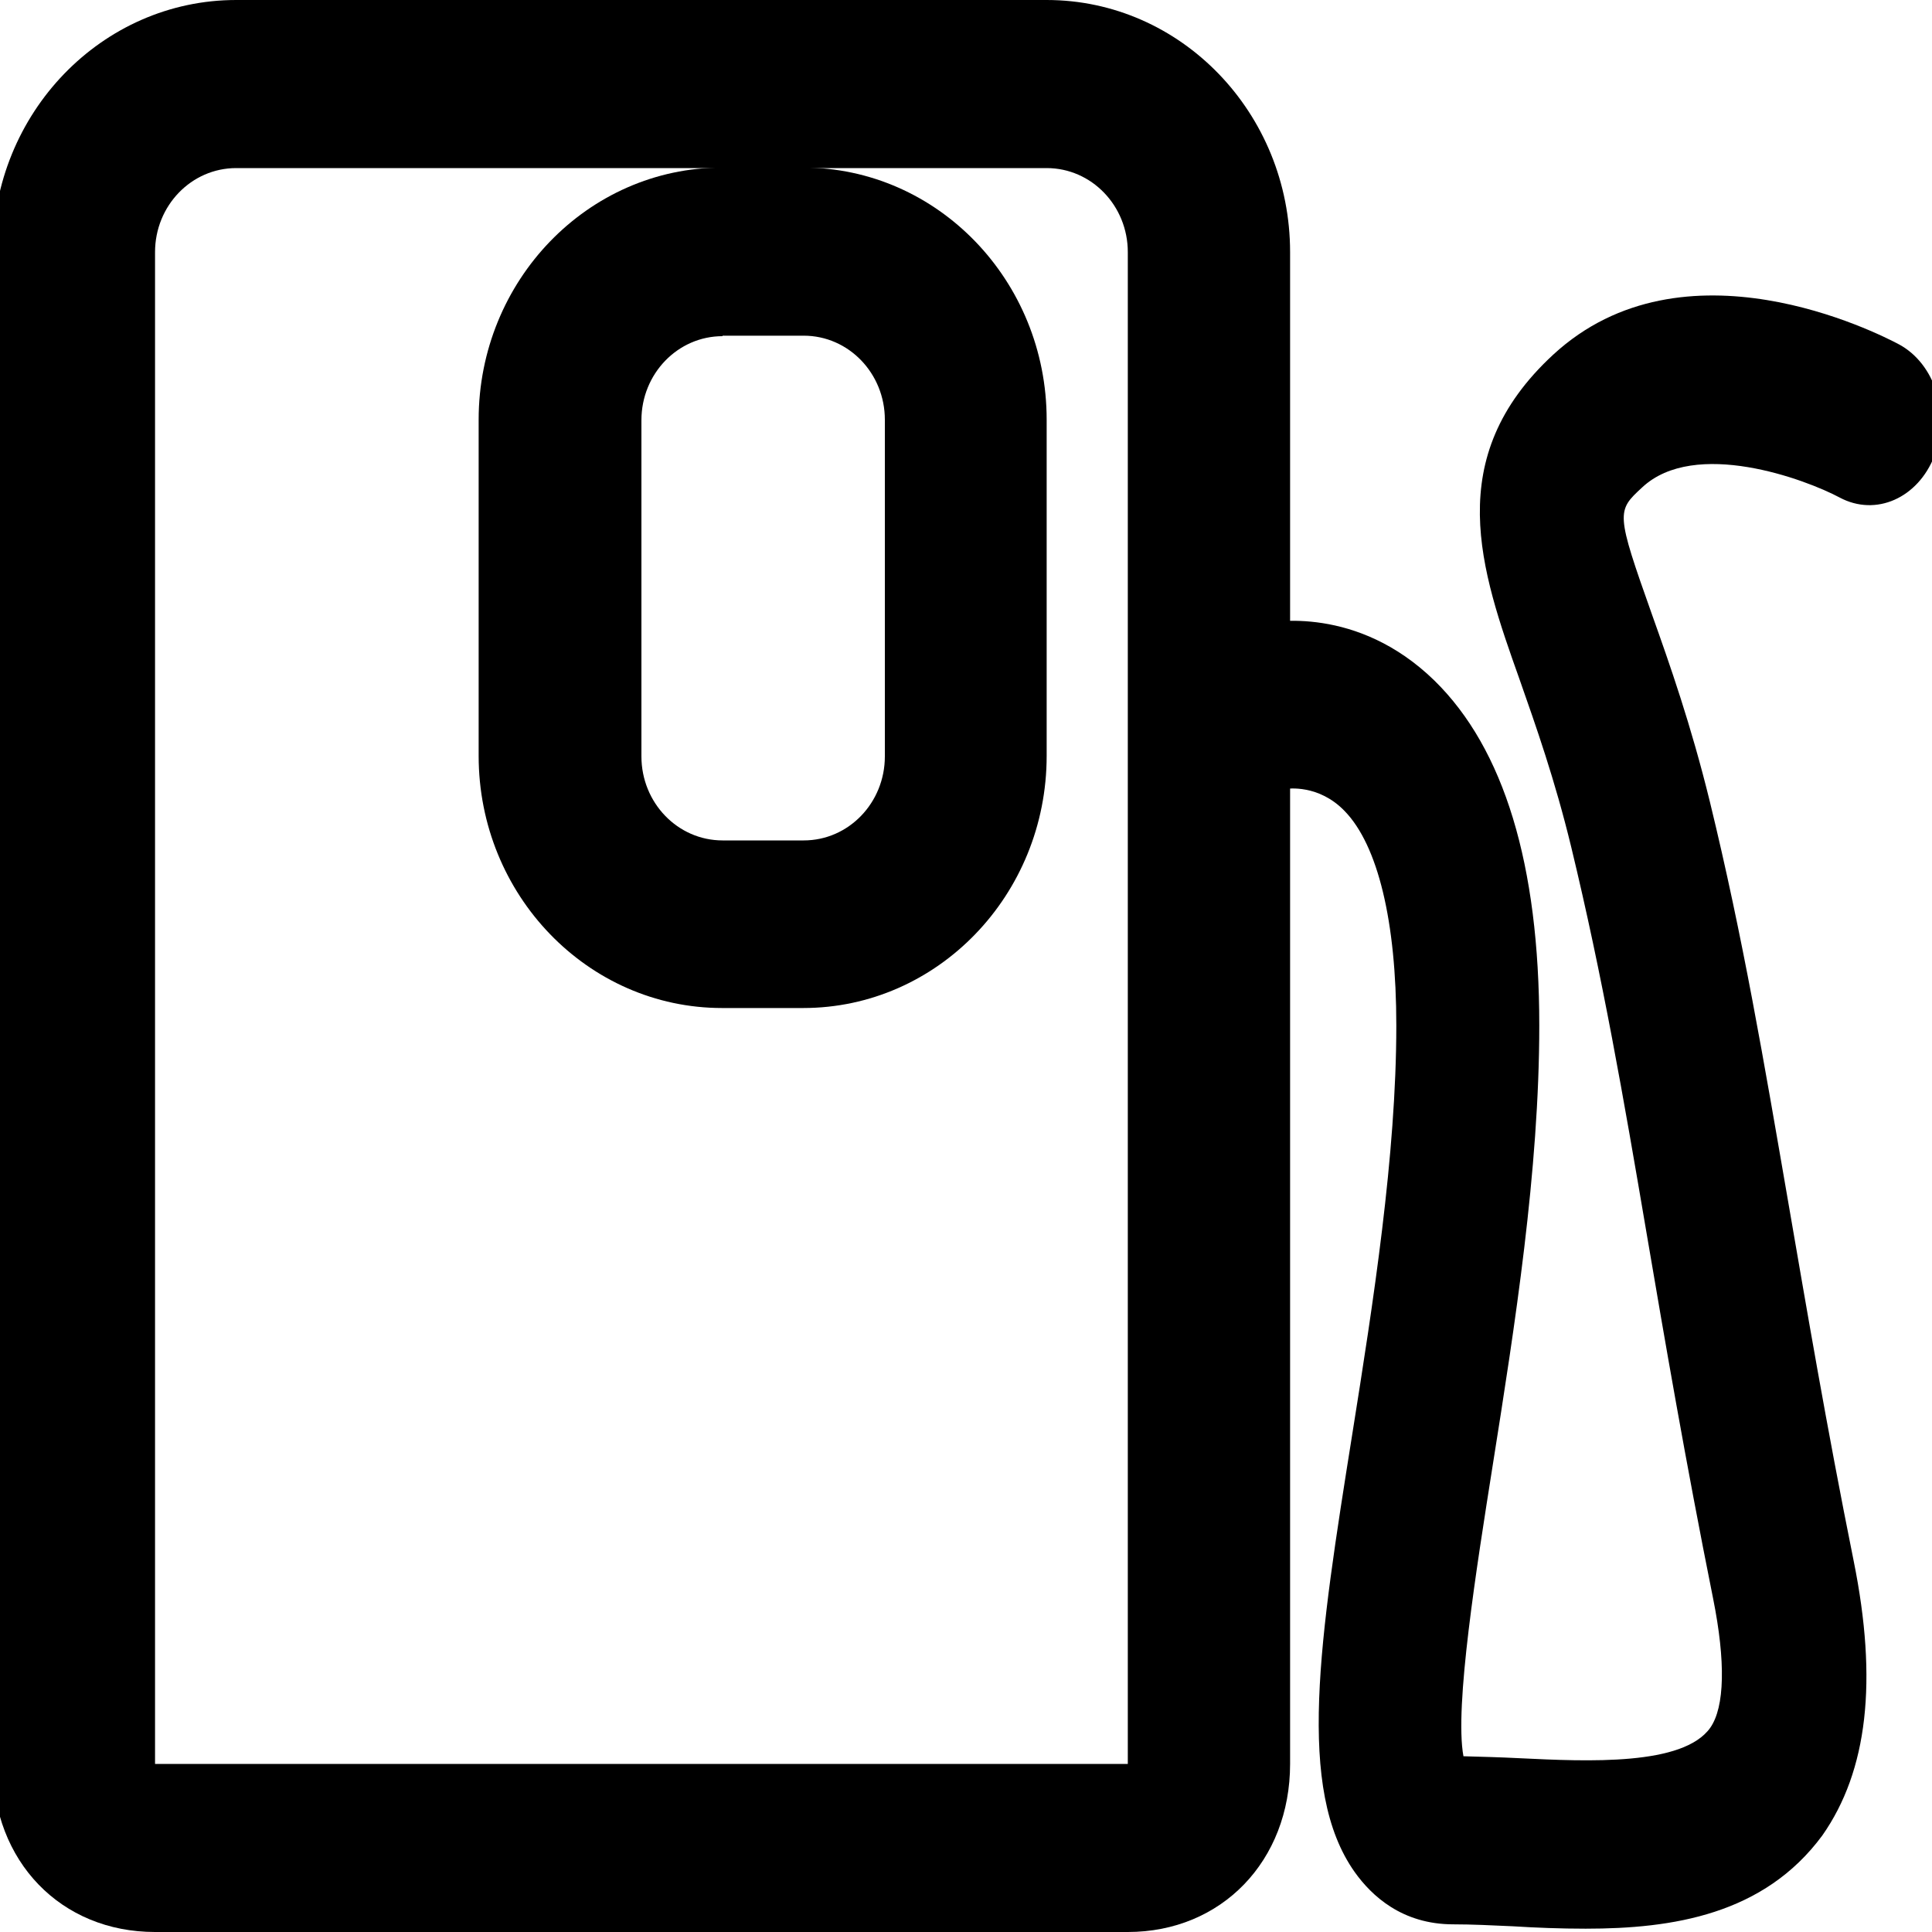 <?xml version="1.0" encoding="utf-8"?>
<!-- Generator: Adobe Illustrator 23.0.0, SVG Export Plug-In . SVG Version: 6.00 Build 0)  -->
<svg version="1.1" id="Vrstva_1" xmlns="http://www.w3.org/2000/svg" xmlns:xlink="http://www.w3.org/1999/xlink" x="0px" y="0px"
	 viewBox="0 0 400 400" style="enable-background:new 0 0 400 400;" xml:space="preserve">
<style type="text/css">
	.st0{fill:#19A8C8;}
	.st1{enable-background:new    ;}
	.st2{fill:none;}
	.st3{fill:#D72612;}
	.st4{fill:#1C9532;}
	.st5{fill:#E89B1D;}
</style>
<g id="Group_408" transform="translate(0.491 0.014)">
	<g id="Group_407" transform="translate(0)">
		<g id="Rectangle_67" transform="translate(-0.491 -0.014)">
			<g>
				<path class="st2" d="M48.9,0h167.8c28.5,0,50.4,22.6,50.4,52.2V400l0,0H-1.5l0,0V52.2C-1.5,22.6,20.3,0,48.9,0z"/>
			</g>
			<g>
				<path d="M233.5,400H32.1c-19.5,0-33.6-14.6-33.6-34.8v-313C-1.5,23.4,21.1,0,48.9,0h167.8c27.8,0,50.4,23.4,50.4,52.2v313
					C267.1,385.3,252.9,400,233.5,400z M48.9,34.8c-9.3,0-16.8,7.8-16.8,17.4v313h201.4v-313c0-9.6-7.5-17.4-16.8-17.4H48.9z"/>
			</g>
		</g>
		<g id="Rectangle_68" transform="translate(5.509 1.986)">
			<g>
				<path d="M160.3,206.7h-16.8c-27.8,0-50.4-23.4-50.4-52.2V84.9c0-28.8,22.6-52.2,50.4-52.2h16.8c27.8,0,50.4,23.4,50.4,52.2v69.6
					C210.7,183.3,188.1,206.7,160.3,206.7z M143.6,67.6c-9.3,0-16.8,7.8-16.8,17.4v69.6c0,9.6,7.5,17.4,16.8,17.4h16.8
					c9.3,0,16.8-7.8,16.8-17.4V84.9c0-9.6-7.5-17.4-16.8-17.4H143.6z"/>
			</g>
		</g>
		<g id="Path_210">
			<path d="M327.8,399.3c-5.2,0-10.3-0.2-15.1-0.5c-4.3-0.2-8.5-0.4-12.3-0.4c-10.6,0-16.9-5.9-20.4-10.8
				c-12.2-17.2-7.3-48.1-0.5-90.8c4.3-27,9.1-57.6,9.1-84.5c0-21.5-3.8-37.3-10.7-44.4c-5.4-5.6-11.8-4.6-12.1-4.6
				c-7.9,1.3-15.5-5.1-16.8-14.4c-1.3-9.3,3.8-18.1,11.7-19.8c2-0.4,19.8-3.8,35.8,11.8c14.4,14.1,21.7,38.1,21.7,71.4
				c0,30.1-5.1,62.4-9.6,90.8c-3.4,21.5-8,50.3-6.1,60.5c3.7,0.1,7.6,0.2,11.5,0.4c14.4,0.7,34,1.6,39.6-6.3
				c3-4.3,3.2-13.7,0.6-26.7c-5.8-28.9-10-53.5-13.7-75.2c-4.9-28.8-9.2-53.6-15.7-80.5c-3.4-14-7.3-25-10.7-34.7
				c-8-22.5-16.2-45.8,7-67.2c27-24.9,67.1-4.5,71.6-2.1c7.4,4,10.7,14.3,7.3,23.1c-3.4,8.7-12.1,12.6-19.6,8.6
				c-7.1-3.8-30-12.3-40.9-2.1c-5.3,4.9-5.5,5.1,2.1,26.5c3.6,10.1,8,22.6,11.9,38.5c6.9,28.3,11.2,53.8,16.3,83.3
				c3.7,21.4,7.8,45.7,13.5,74c5,24.8,2.9,43.4-6.5,56.8C364.7,396.4,345.8,399.3,327.8,399.3z"/>
		</g>
	</g>
</g>
</svg>
